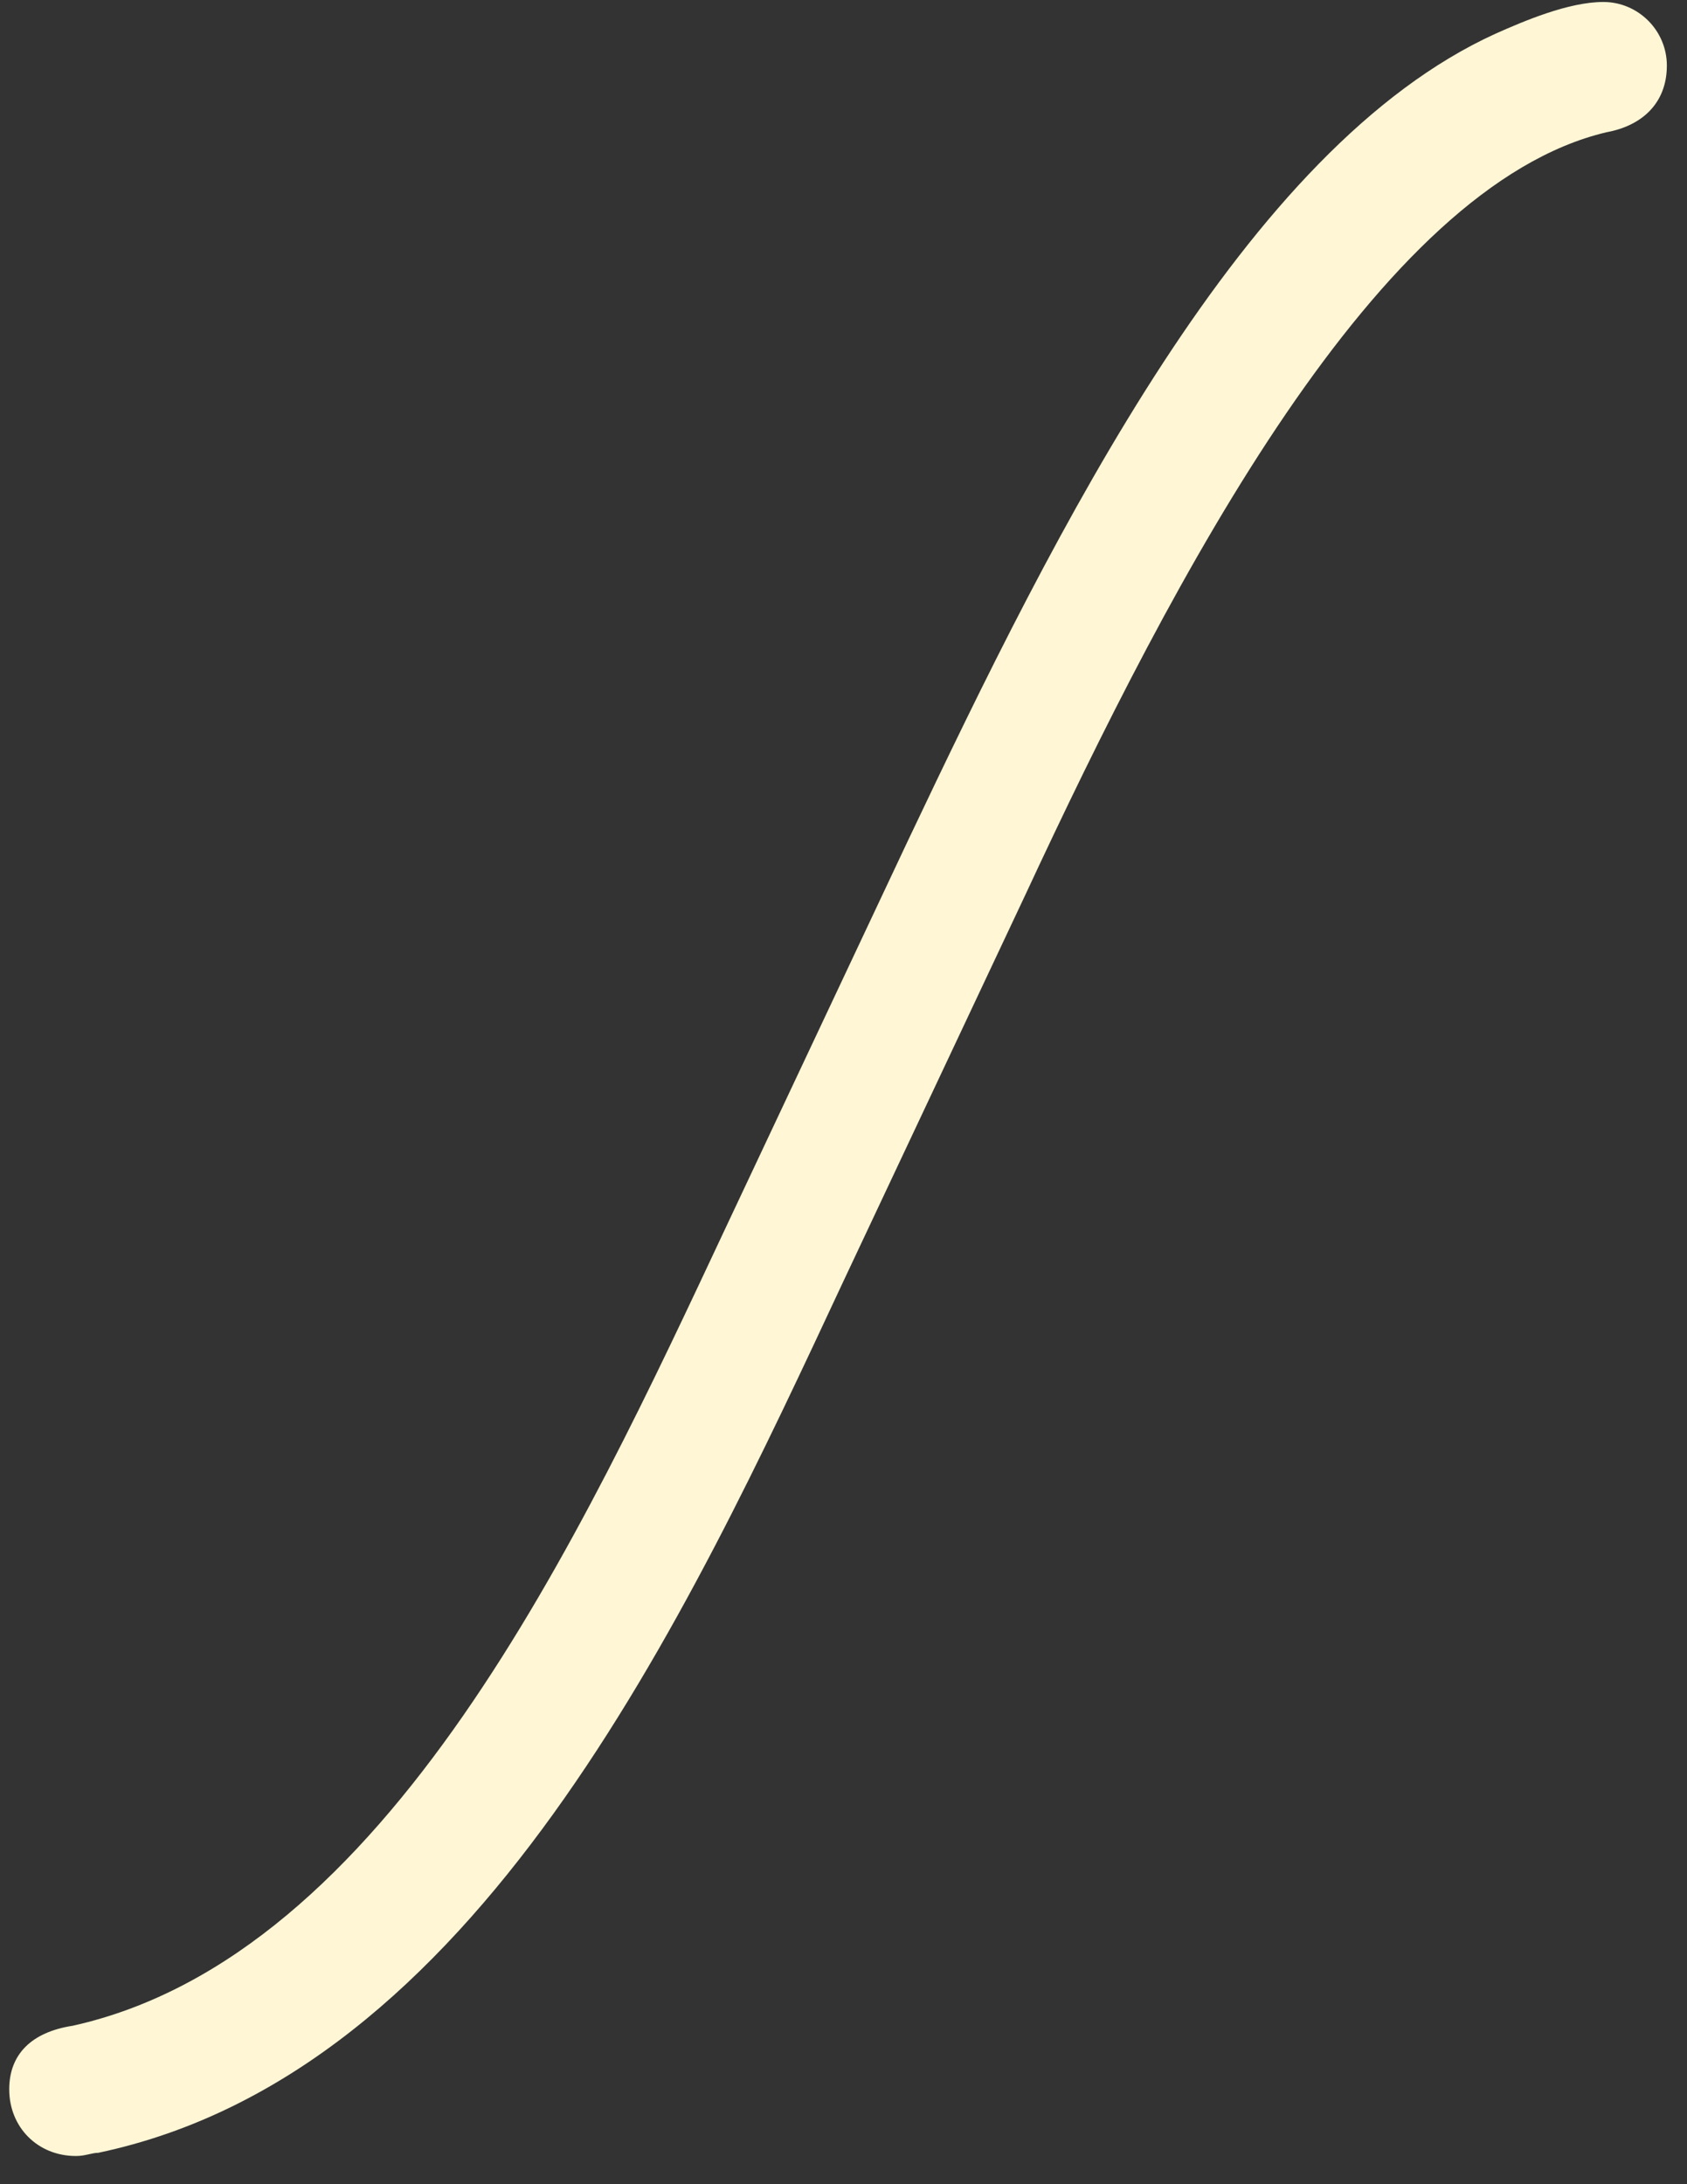 <svg width="34" height="44" viewBox="0 0 34 44" fill="none" xmlns="http://www.w3.org/2000/svg">
<rect x="0" y="0" width="34" height="44" fill="#333333" stroke="none"/>
<path d="M33.594 1.32C33.594 2.088 33.082 2.536 32.378 2.664C27.77 3.752 23.674 11.56 20.666 18.024L17.018 25.768C13.818 32.616 9.594 41.768 1.978 43.368C1.85 43.368 1.722 43.432 1.53 43.432C0.762 43.432 0.186 42.856 0.186 42.088C0.186 41.384 0.634 40.936 1.466 40.808C7.802 39.4 11.706 30.952 14.65 24.68L18.298 16.936C21.306 10.6 25.082 2.984 30.138 0.68C30.714 0.424 31.61 0.04 32.314 0.04C33.018 0.04 33.594 0.616 33.594 1.32Z" fill="#FFF6D5"/>
</svg>

